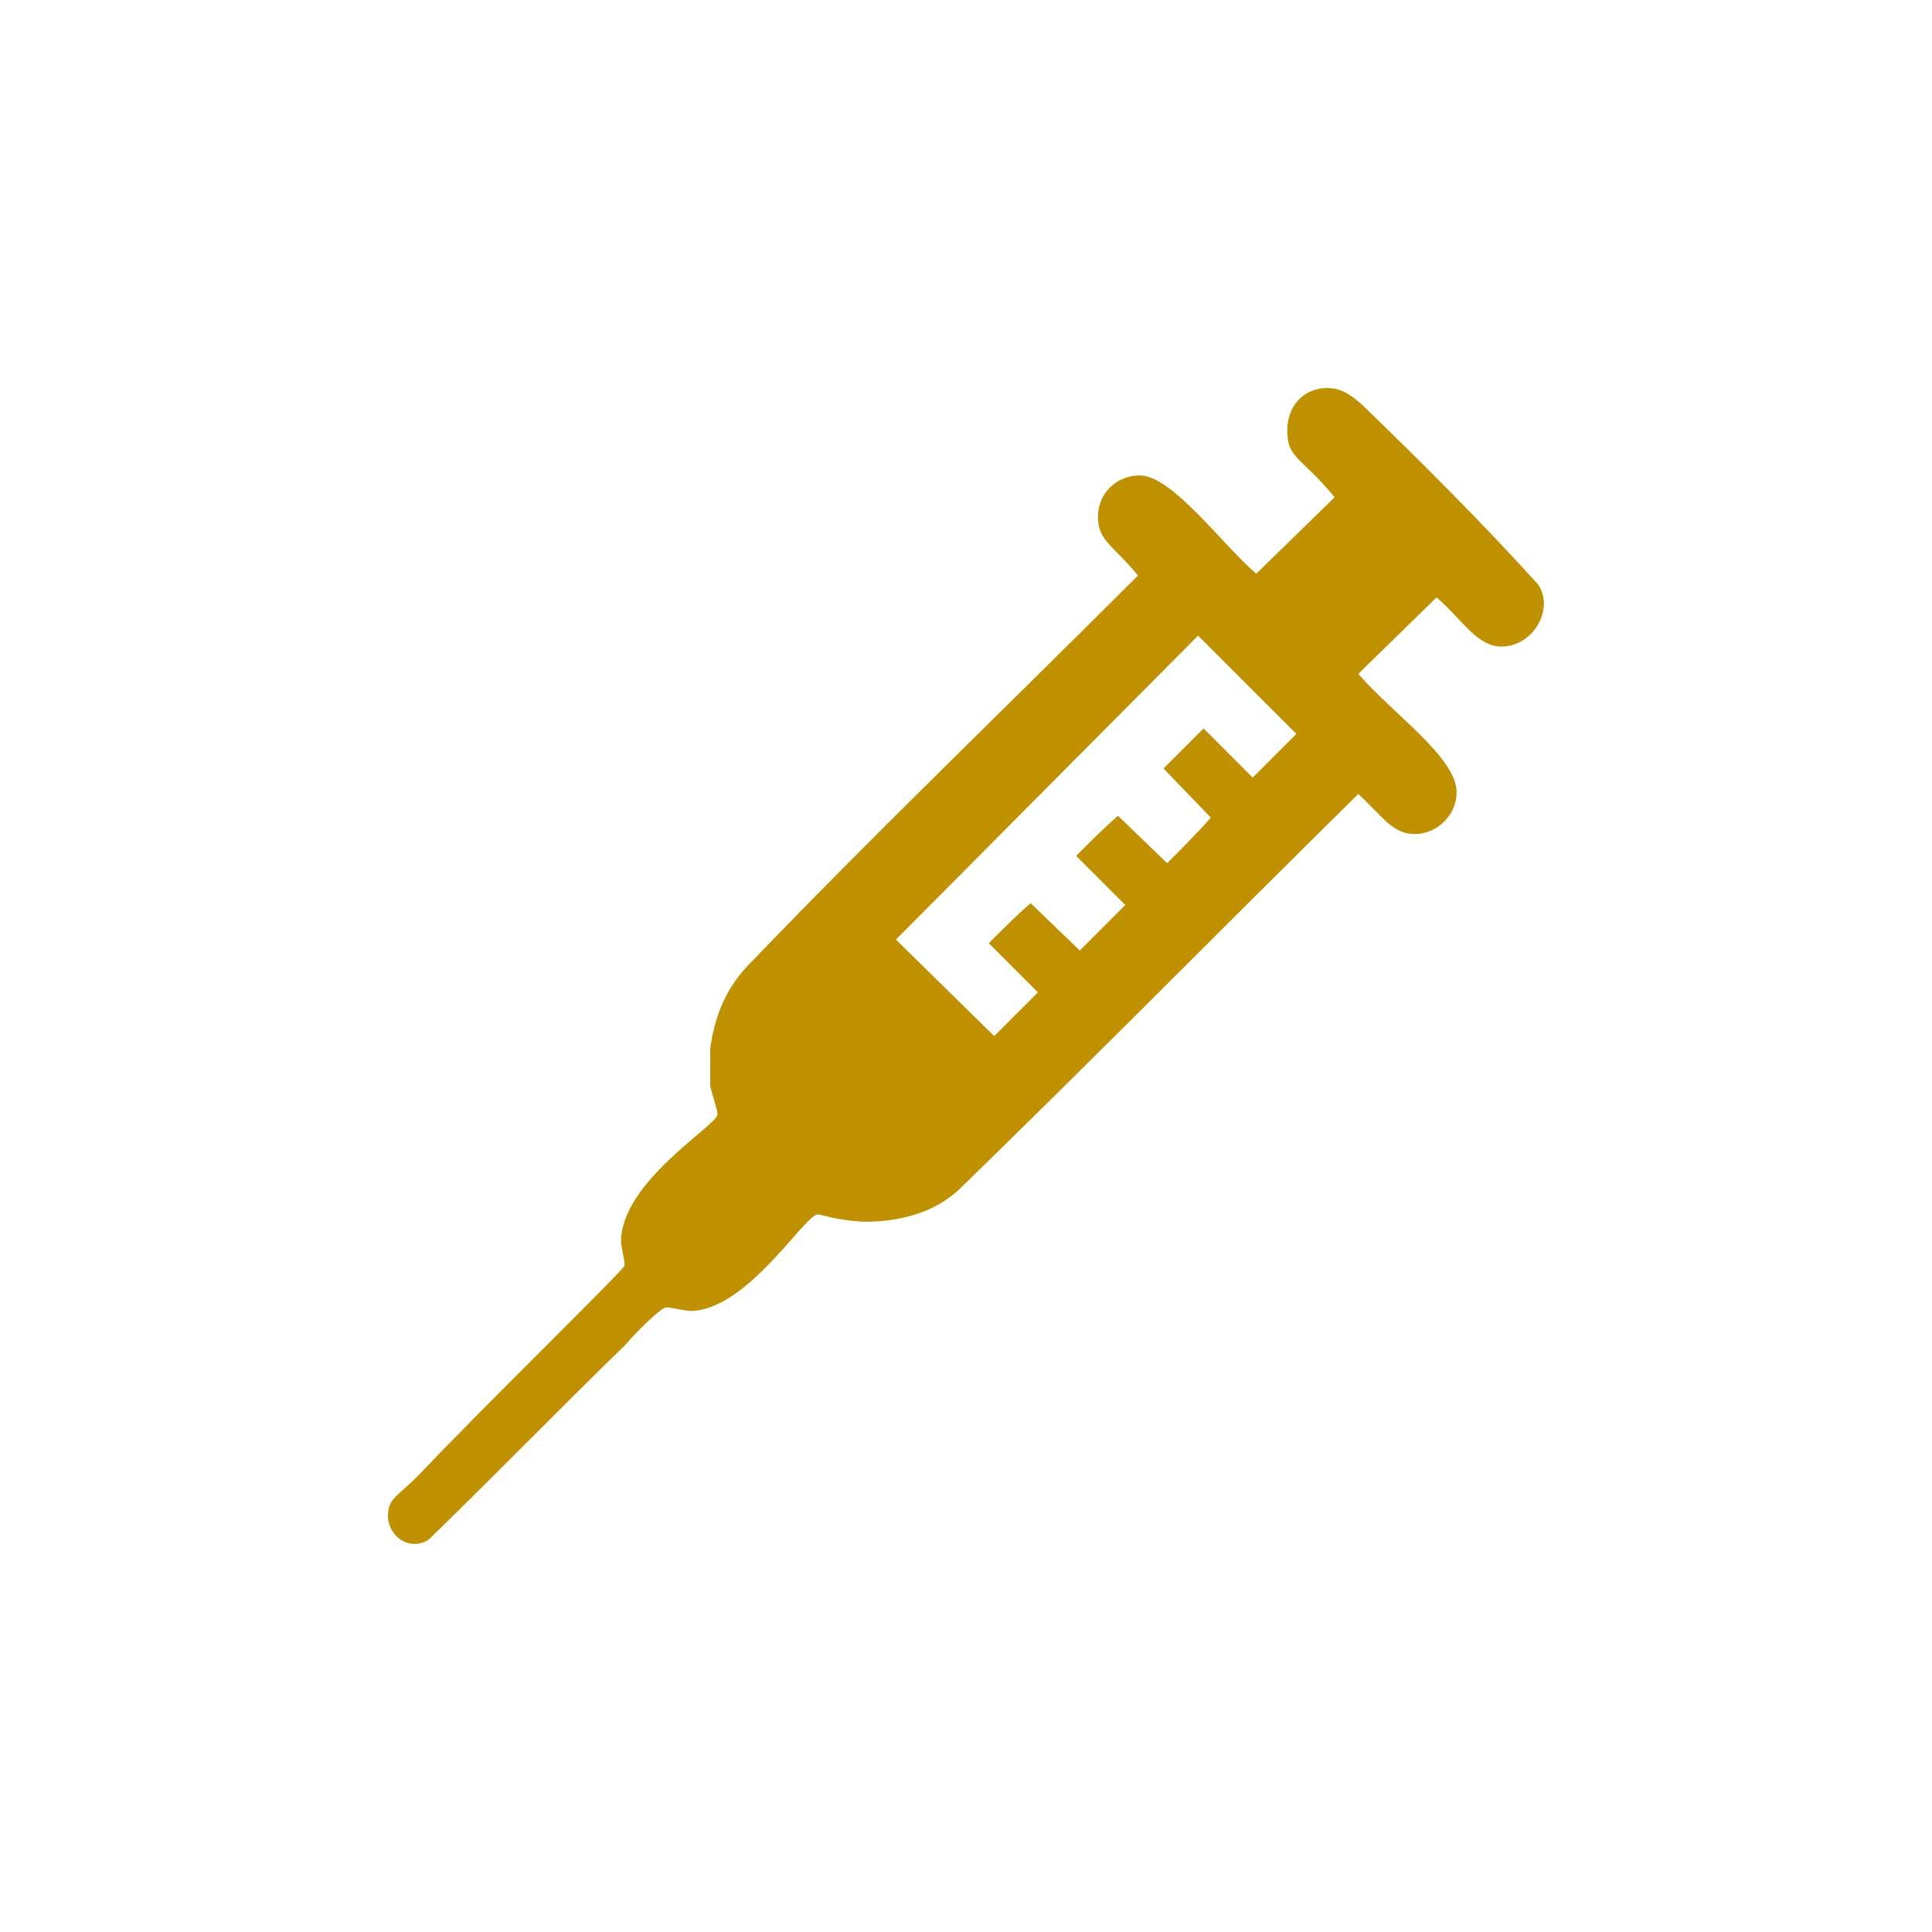 <?xml version="1.0" encoding="utf-8"?>
<!-- Generator: Adobe Illustrator 12.0.0, SVG Export Plug-In . SVG Version: 6.00 Build 51448)  -->
<!DOCTYPE svg PUBLIC "-//W3C//DTD SVG 1.1//EN" "http://www.w3.org/Graphics/SVG/1.1/DTD/svg11.dtd">
<svg  version="1.1" id="レイヤー_1" xmlns="http://www.w3.org/2000/svg" xmlns:xlink="http://www.w3.org/1999/xlink" width="100" height="100" viewBox="0 0 100 100"
	 overflow="visible" enable-background="new 0 0 100 100" xml:space="preserve">
<rect fill="none" width="100" height="100"/>
<path fill-rule="evenodd" clip-rule="evenodd" fill="#BF9000" d="M67.101,37.987l-2.262,2.262l-2.543-2.545l-2.073,2.073l2.45,2.544
	c-0.66,0.753-1.508,1.602-2.262,2.355l-2.544-2.45c-0.659,0.565-1.413,1.319-2.167,2.073l2.544,2.543l-2.354,2.356l-2.544-2.45
	c-0.66,0.565-1.413,1.318-2.167,2.073l2.543,2.543l-2.26,2.264l-5.09-4.995L62.013,32.9L67.101,37.987z M70.776,21.216
	c2.921,2.826,5.936,5.841,8.762,8.952c0.283,0.282,0.377,0.848,0.377,1.036c0,1.225-1.036,2.261-2.167,2.261
	c-1.319,0-1.978-1.319-3.392-2.544l-4.051,3.957c1.789,2.073,5.088,4.335,5.088,6.124c0,1.225-1.037,2.167-2.168,2.167
	s-1.602-0.848-2.92-2.072c-6.785,6.688-13.663,13.662-20.54,20.352c-1.413,1.413-3.394,1.789-4.996,1.789
	c-0.283,0-1.318-0.094-1.979-0.282c-0.094,0-0.282-0.094-0.471-0.094c-0.659,0-3.674,4.993-6.595,4.993
	c-0.188,0-1.036-0.188-1.225-0.188c-0.283,0-1.507,1.224-2.167,1.977c-3.297,3.205-6.689,6.691-10.082,9.989
	c-0.188,0.188-0.565,0.282-0.754,0.282c-0.942,0-1.413-0.848-1.413-1.412c0-0.943,0.376-0.943,1.602-2.168
	c3.488-3.676,10.647-10.647,10.647-10.836c0-0.283-0.188-1.035-0.188-1.225c0-3.109,4.993-6.029,4.993-6.595
	c0-0.282-0.376-1.318-0.376-1.508v-1.885c0.188-1.413,0.659-2.922,1.884-4.24c6.501-6.784,13.475-13.474,20.257-20.258
	c-1.225-1.507-2.072-1.79-2.072-3.015c0-1.319,1.036-2.167,2.167-2.167c1.696,0,4.429,3.769,6.03,5.087l4.053-3.956
	c-1.793-2.168-2.451-1.979-2.451-3.486c0-1.131,0.754-2.167,2.072-2.167C69.362,20.085,69.929,20.368,70.776,21.216z"/>
</svg>
